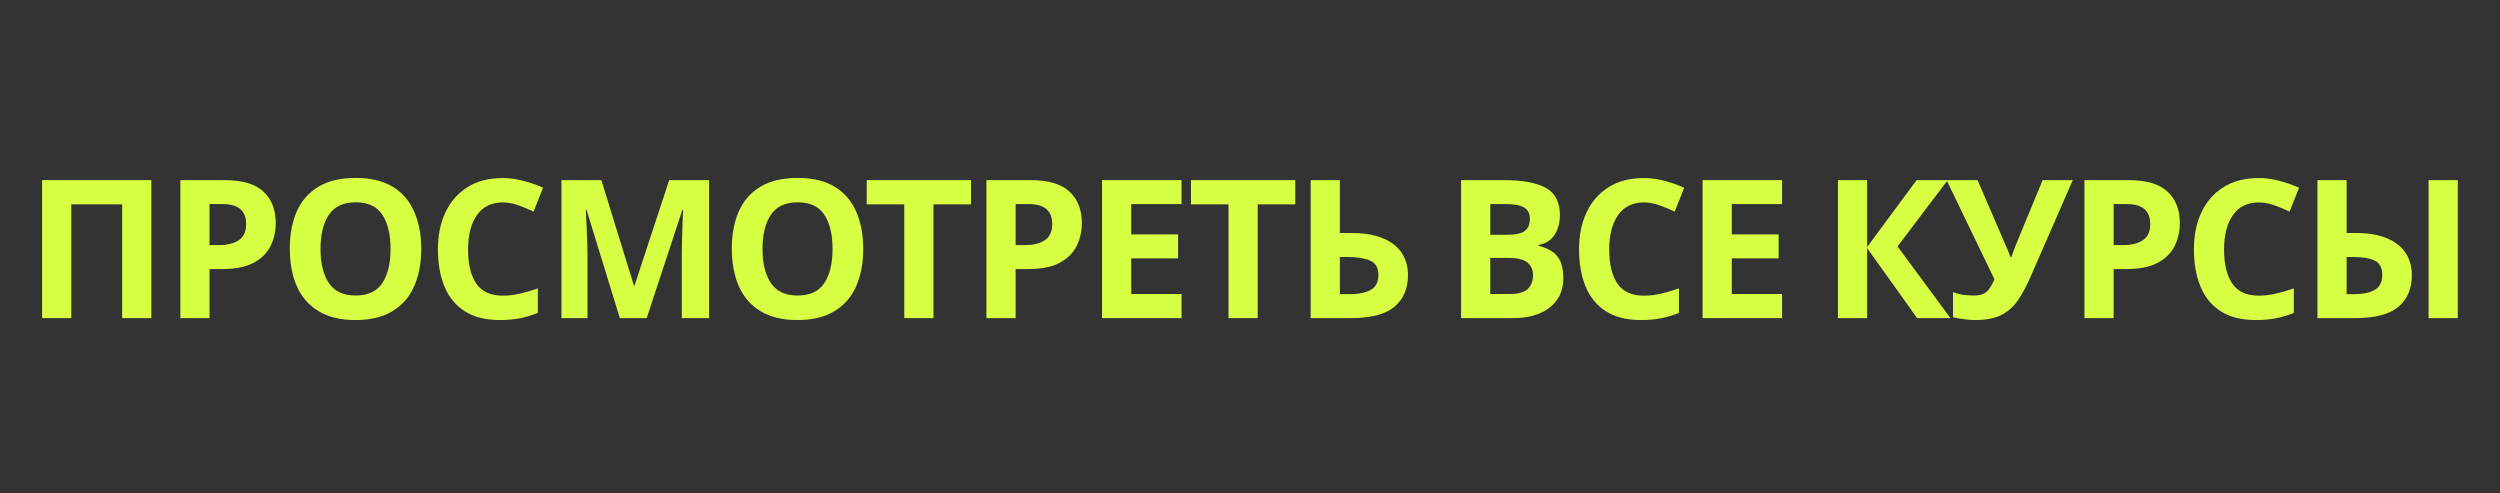 <?xml version="1.0" encoding="UTF-8"?> <svg xmlns="http://www.w3.org/2000/svg" xmlns:xlink="http://www.w3.org/1999/xlink" width="380" zoomAndPan="magnify" viewBox="0 0 285 56.25" height="75" preserveAspectRatio="xMidYMid meet" version="1.0"><rect x="0" y="0" width="285" height="56.25" fill="#333333" stroke="none"/><defs><g></g></defs><g fill="#d6fe43" fill-opacity="1"><g transform="translate(2.816, 36.266)"><g><path d="M 1.984 0 L 1.984 -15.734 L 14.438 -15.734 L 14.438 0 L 11.109 0 L 11.109 -12.969 L 5.312 -12.969 L 5.312 0 Z M 1.984 0 "></path></g></g></g><g fill="#d6fe43" fill-opacity="1"><g transform="translate(18.576, 36.266)"><g><path d="M 7.016 -15.734 C 9.035 -15.734 10.516 -15.297 11.453 -14.422 C 12.391 -13.555 12.859 -12.359 12.859 -10.828 C 12.859 -9.898 12.664 -9.039 12.281 -8.25 C 11.895 -7.457 11.258 -6.816 10.375 -6.328 C 9.488 -5.836 8.281 -5.594 6.75 -5.594 L 5.312 -5.594 L 5.312 0 L 1.984 0 L 1.984 -15.734 Z M 6.828 -13 L 5.312 -13 L 5.312 -8.328 L 6.422 -8.328 C 7.359 -8.328 8.102 -8.516 8.656 -8.891 C 9.207 -9.266 9.484 -9.875 9.484 -10.719 C 9.484 -12.238 8.598 -13 6.828 -13 Z M 6.828 -13 "></path></g></g></g><g fill="#d6fe43" fill-opacity="1"><g transform="translate(31.757, 36.266)"><g><path d="M 16.266 -7.891 C 16.266 -6.266 15.992 -4.844 15.453 -3.625 C 14.922 -2.414 14.098 -1.473 12.984 -0.797 C 11.879 -0.117 10.477 0.219 8.781 0.219 C 7.07 0.219 5.66 -0.117 4.547 -0.797 C 3.441 -1.473 2.617 -2.422 2.078 -3.641 C 1.547 -4.859 1.281 -6.285 1.281 -7.922 C 1.281 -9.547 1.547 -10.961 2.078 -12.172 C 2.617 -13.379 3.441 -14.316 4.547 -14.984 C 5.66 -15.648 7.078 -15.984 8.797 -15.984 C 10.504 -15.984 11.906 -15.648 13 -14.984 C 14.102 -14.316 14.922 -13.375 15.453 -12.156 C 15.992 -10.945 16.266 -9.523 16.266 -7.891 Z M 4.781 -7.891 C 4.781 -6.242 5.098 -4.945 5.734 -4 C 6.367 -3.051 7.383 -2.578 8.781 -2.578 C 10.195 -2.578 11.211 -3.051 11.828 -4 C 12.453 -4.945 12.766 -6.242 12.766 -7.891 C 12.766 -9.535 12.453 -10.832 11.828 -11.781 C 11.211 -12.727 10.203 -13.203 8.797 -13.203 C 7.391 -13.203 6.367 -12.727 5.734 -11.781 C 5.098 -10.832 4.781 -9.535 4.781 -7.891 Z M 4.781 -7.891 "></path></g></g></g><g fill="#d6fe43" fill-opacity="1"><g transform="translate(48.641, 36.266)"><g><path d="M 8.672 -13.188 C 7.391 -13.188 6.41 -12.707 5.734 -11.75 C 5.055 -10.789 4.719 -9.484 4.719 -7.828 C 4.719 -6.148 5.031 -4.852 5.656 -3.938 C 6.281 -3.02 7.285 -2.562 8.672 -2.562 C 9.297 -2.562 9.93 -2.633 10.578 -2.781 C 11.223 -2.926 11.922 -3.129 12.672 -3.391 L 12.672 -0.594 C 11.984 -0.312 11.301 -0.109 10.625 0.016 C 9.945 0.148 9.191 0.219 8.359 0.219 C 6.723 0.219 5.383 -0.113 4.344 -0.781 C 3.301 -1.445 2.531 -2.383 2.031 -3.594 C 1.531 -4.812 1.281 -6.227 1.281 -7.844 C 1.281 -9.438 1.566 -10.844 2.141 -12.062 C 2.711 -13.281 3.547 -14.234 4.641 -14.922 C 5.734 -15.617 7.078 -15.969 8.672 -15.969 C 9.441 -15.969 10.219 -15.863 11 -15.656 C 11.789 -15.457 12.547 -15.191 13.266 -14.859 L 12.188 -12.141 C 11.602 -12.422 11.016 -12.664 10.422 -12.875 C 9.828 -13.082 9.242 -13.188 8.672 -13.188 Z M 8.672 -13.188 "></path></g></g></g><g fill="#d6fe43" fill-opacity="1"><g transform="translate(62.021, 36.266)"><g><path d="M 8.641 0 L 4.844 -12.344 L 4.766 -12.344 C 4.773 -12.051 4.797 -11.609 4.828 -11.016 C 4.859 -10.43 4.883 -9.801 4.906 -9.125 C 4.938 -8.445 4.953 -7.844 4.953 -7.312 L 4.953 0 L 1.984 0 L 1.984 -15.734 L 6.531 -15.734 L 10.25 -3.703 L 10.312 -3.703 L 14.266 -15.734 L 18.812 -15.734 L 18.812 0 L 15.703 0 L 15.703 -7.453 C 15.703 -7.953 15.711 -8.523 15.734 -9.172 C 15.754 -9.816 15.773 -10.43 15.797 -11.016 C 15.816 -11.598 15.836 -12.035 15.859 -12.328 L 15.766 -12.328 L 11.703 0 Z M 8.641 0 "></path></g></g></g><g fill="#d6fe43" fill-opacity="1"><g transform="translate(82.145, 36.266)"><g><path d="M 16.266 -7.891 C 16.266 -6.266 15.992 -4.844 15.453 -3.625 C 14.922 -2.414 14.098 -1.473 12.984 -0.797 C 11.879 -0.117 10.477 0.219 8.781 0.219 C 7.07 0.219 5.66 -0.117 4.547 -0.797 C 3.441 -1.473 2.617 -2.422 2.078 -3.641 C 1.547 -4.859 1.281 -6.285 1.281 -7.922 C 1.281 -9.547 1.547 -10.961 2.078 -12.172 C 2.617 -13.379 3.441 -14.316 4.547 -14.984 C 5.66 -15.648 7.078 -15.984 8.797 -15.984 C 10.504 -15.984 11.906 -15.648 13 -14.984 C 14.102 -14.316 14.922 -13.375 15.453 -12.156 C 15.992 -10.945 16.266 -9.523 16.266 -7.891 Z M 4.781 -7.891 C 4.781 -6.242 5.098 -4.945 5.734 -4 C 6.367 -3.051 7.383 -2.578 8.781 -2.578 C 10.195 -2.578 11.211 -3.051 11.828 -4 C 12.453 -4.945 12.766 -6.242 12.766 -7.891 C 12.766 -9.535 12.453 -10.832 11.828 -11.781 C 11.211 -12.727 10.203 -13.203 8.797 -13.203 C 7.391 -13.203 6.367 -12.727 5.734 -11.781 C 5.098 -10.832 4.781 -9.535 4.781 -7.891 Z M 4.781 -7.891 "></path></g></g></g><g fill="#d6fe43" fill-opacity="1"><g transform="translate(98.367, 36.266)"><g><path d="M 8.047 0 L 4.719 0 L 4.719 -12.969 L 0.438 -12.969 L 0.438 -15.734 L 12.328 -15.734 L 12.328 -12.969 L 8.047 -12.969 Z M 8.047 0 "></path></g></g></g><g fill="#d6fe43" fill-opacity="1"><g transform="translate(110.468, 36.266)"><g><path d="M 7.016 -15.734 C 9.035 -15.734 10.516 -15.297 11.453 -14.422 C 12.391 -13.555 12.859 -12.359 12.859 -10.828 C 12.859 -9.898 12.664 -9.039 12.281 -8.25 C 11.895 -7.457 11.258 -6.816 10.375 -6.328 C 9.488 -5.836 8.281 -5.594 6.75 -5.594 L 5.312 -5.594 L 5.312 0 L 1.984 0 L 1.984 -15.734 Z M 6.828 -13 L 5.312 -13 L 5.312 -8.328 L 6.422 -8.328 C 7.359 -8.328 8.102 -8.516 8.656 -8.891 C 9.207 -9.266 9.484 -9.875 9.484 -10.719 C 9.484 -12.238 8.598 -13 6.828 -13 Z M 6.828 -13 "></path></g></g></g><g fill="#d6fe43" fill-opacity="1"><g transform="translate(123.649, 36.266)"><g><path d="M 11.047 0 L 1.984 0 L 1.984 -15.734 L 11.047 -15.734 L 11.047 -13 L 5.312 -13 L 5.312 -9.547 L 10.656 -9.547 L 10.656 -6.812 L 5.312 -6.812 L 5.312 -2.75 L 11.047 -2.75 Z M 11.047 0 "></path></g></g></g><g fill="#d6fe43" fill-opacity="1"><g transform="translate(135.331, 36.266)"><g><path d="M 8.047 0 L 4.719 0 L 4.719 -12.969 L 0.438 -12.969 L 0.438 -15.734 L 12.328 -15.734 L 12.328 -12.969 L 8.047 -12.969 Z M 8.047 0 "></path></g></g></g><g fill="#d6fe43" fill-opacity="1"><g transform="translate(147.432, 36.266)"><g><path d="M 1.984 0 L 1.984 -15.734 L 5.312 -15.734 L 5.312 -9.703 L 6.641 -9.703 C 8.117 -9.703 9.332 -9.492 10.281 -9.078 C 11.227 -8.672 11.93 -8.109 12.391 -7.391 C 12.848 -6.672 13.078 -5.848 13.078 -4.922 C 13.078 -3.359 12.555 -2.145 11.516 -1.281 C 10.484 -0.426 8.832 0 6.562 0 Z M 5.312 -2.734 L 6.438 -2.734 C 7.445 -2.734 8.242 -2.895 8.828 -3.219 C 9.41 -3.539 9.703 -4.109 9.703 -4.922 C 9.703 -5.754 9.383 -6.301 8.75 -6.562 C 8.113 -6.832 7.254 -6.969 6.172 -6.969 L 5.312 -6.969 Z M 5.312 -2.734 "></path></g></g></g><g fill="#d6fe43" fill-opacity="1"><g transform="translate(160.833, 36.266)"><g></g></g></g><g fill="#d6fe43" fill-opacity="1"><g transform="translate(164.58, 36.266)"><g><path d="M 1.984 -15.734 L 6.875 -15.734 C 8.969 -15.734 10.551 -15.441 11.625 -14.859 C 12.707 -14.273 13.25 -13.238 13.25 -11.75 C 13.25 -10.852 13.039 -10.094 12.625 -9.469 C 12.207 -8.852 11.609 -8.484 10.828 -8.359 L 10.828 -8.25 C 11.336 -8.125 11.805 -7.93 12.234 -7.672 C 12.672 -7.422 13.016 -7.047 13.266 -6.547 C 13.516 -6.047 13.641 -5.383 13.641 -4.562 C 13.641 -3.133 13.117 -2.016 12.078 -1.203 C 11.047 -0.398 9.645 0 7.875 0 L 1.984 0 Z M 5.312 -9.5 L 7.25 -9.5 C 8.219 -9.5 8.891 -9.648 9.266 -9.953 C 9.641 -10.254 9.828 -10.707 9.828 -11.312 C 9.828 -11.914 9.609 -12.348 9.172 -12.609 C 8.734 -12.867 8.035 -13 7.078 -13 L 5.312 -13 Z M 5.312 -6.859 L 5.312 -2.75 L 7.5 -2.75 C 8.5 -2.75 9.195 -2.941 9.594 -3.328 C 9.988 -3.723 10.188 -4.242 10.188 -4.891 C 10.188 -5.484 9.984 -5.957 9.578 -6.312 C 9.172 -6.676 8.441 -6.859 7.391 -6.859 Z M 5.312 -6.859 "></path></g></g></g><g fill="#d6fe43" fill-opacity="1"><g transform="translate(178.731, 36.266)"><g><path d="M 8.672 -13.188 C 7.391 -13.188 6.41 -12.707 5.734 -11.75 C 5.055 -10.789 4.719 -9.484 4.719 -7.828 C 4.719 -6.148 5.031 -4.852 5.656 -3.938 C 6.281 -3.02 7.285 -2.562 8.672 -2.562 C 9.297 -2.562 9.93 -2.633 10.578 -2.781 C 11.223 -2.926 11.922 -3.129 12.672 -3.391 L 12.672 -0.594 C 11.984 -0.312 11.301 -0.109 10.625 0.016 C 9.945 0.148 9.191 0.219 8.359 0.219 C 6.723 0.219 5.383 -0.113 4.344 -0.781 C 3.301 -1.445 2.531 -2.383 2.031 -3.594 C 1.531 -4.812 1.281 -6.227 1.281 -7.844 C 1.281 -9.438 1.566 -10.844 2.141 -12.062 C 2.711 -13.281 3.547 -14.234 4.641 -14.922 C 5.734 -15.617 7.078 -15.969 8.672 -15.969 C 9.441 -15.969 10.219 -15.863 11 -15.656 C 11.789 -15.457 12.547 -15.191 13.266 -14.859 L 12.188 -12.141 C 11.602 -12.422 11.016 -12.664 10.422 -12.875 C 9.828 -13.082 9.242 -13.188 8.672 -13.188 Z M 8.672 -13.188 "></path></g></g></g><g fill="#d6fe43" fill-opacity="1"><g transform="translate(192.111, 36.266)"><g><path d="M 11.047 0 L 1.984 0 L 1.984 -15.734 L 11.047 -15.734 L 11.047 -13 L 5.312 -13 L 5.312 -9.547 L 10.656 -9.547 L 10.656 -6.812 L 5.312 -6.812 L 5.312 -2.75 L 11.047 -2.75 Z M 11.047 0 "></path></g></g></g><g fill="#d6fe43" fill-opacity="1"><g transform="translate(203.793, 36.266)"><g></g></g></g><g fill="#d6fe43" fill-opacity="1"><g transform="translate(207.54, 36.266)"><g><path d="M 14.812 0 L 11.016 0 L 5.312 -7.984 L 5.312 0 L 1.984 0 L 1.984 -15.734 L 5.312 -15.734 L 5.312 -8.109 L 10.953 -15.734 L 14.5 -15.734 L 8.781 -8.172 Z M 14.812 0 "></path></g></g></g><g fill="#d6fe43" fill-opacity="1"><g transform="translate(221.69, 36.266)"><g><path d="M 14.609 -15.734 L 9.75 -4.609 C 9.301 -3.598 8.828 -2.727 8.328 -2 C 7.828 -1.281 7.195 -0.727 6.438 -0.344 C 5.688 0.031 4.695 0.219 3.469 0.219 C 3.082 0.219 2.66 0.188 2.203 0.125 C 1.742 0.07 1.328 -0.004 0.953 -0.109 L 0.953 -2.969 C 1.305 -2.82 1.691 -2.719 2.109 -2.656 C 2.523 -2.602 2.926 -2.578 3.312 -2.578 C 4.039 -2.578 4.566 -2.754 4.891 -3.109 C 5.211 -3.473 5.473 -3.914 5.672 -4.438 L 0.219 -15.734 L 3.75 -15.734 L 6.688 -8.922 C 6.781 -8.703 6.914 -8.391 7.094 -7.984 C 7.27 -7.586 7.406 -7.25 7.5 -6.969 L 7.609 -6.969 C 7.691 -7.227 7.816 -7.57 7.984 -8 C 8.16 -8.426 8.312 -8.801 8.438 -9.125 L 11.172 -15.734 Z M 14.609 -15.734 "></path></g></g></g><g fill="#d6fe43" fill-opacity="1"><g transform="translate(235.643, 36.266)"><g><path d="M 7.016 -15.734 C 9.035 -15.734 10.516 -15.297 11.453 -14.422 C 12.391 -13.555 12.859 -12.359 12.859 -10.828 C 12.859 -9.898 12.664 -9.039 12.281 -8.25 C 11.895 -7.457 11.258 -6.816 10.375 -6.328 C 9.488 -5.836 8.281 -5.594 6.75 -5.594 L 5.312 -5.594 L 5.312 0 L 1.984 0 L 1.984 -15.734 Z M 6.828 -13 L 5.312 -13 L 5.312 -8.328 L 6.422 -8.328 C 7.359 -8.328 8.102 -8.516 8.656 -8.891 C 9.207 -9.266 9.484 -9.875 9.484 -10.719 C 9.484 -12.238 8.598 -13 6.828 -13 Z M 6.828 -13 "></path></g></g></g><g fill="#d6fe43" fill-opacity="1"><g transform="translate(248.824, 36.266)"><g><path d="M 8.672 -13.188 C 7.391 -13.188 6.41 -12.707 5.734 -11.75 C 5.055 -10.789 4.719 -9.484 4.719 -7.828 C 4.719 -6.148 5.031 -4.852 5.656 -3.938 C 6.281 -3.02 7.285 -2.562 8.672 -2.562 C 9.297 -2.562 9.93 -2.633 10.578 -2.781 C 11.223 -2.926 11.922 -3.129 12.672 -3.391 L 12.672 -0.594 C 11.984 -0.312 11.301 -0.109 10.625 0.016 C 9.945 0.148 9.191 0.219 8.359 0.219 C 6.723 0.219 5.383 -0.113 4.344 -0.781 C 3.301 -1.445 2.531 -2.383 2.031 -3.594 C 1.531 -4.812 1.281 -6.227 1.281 -7.844 C 1.281 -9.438 1.566 -10.844 2.141 -12.062 C 2.711 -13.281 3.547 -14.234 4.641 -14.922 C 5.734 -15.617 7.078 -15.969 8.672 -15.969 C 9.441 -15.969 10.219 -15.863 11 -15.656 C 11.789 -15.457 12.547 -15.191 13.266 -14.859 L 12.188 -12.141 C 11.602 -12.422 11.016 -12.664 10.422 -12.875 C 9.828 -13.082 9.242 -13.188 8.672 -13.188 Z M 8.672 -13.188 "></path></g></g></g><g fill="#d6fe43" fill-opacity="1"><g transform="translate(262.203, 36.266)"><g><path d="M 1.984 0 L 1.984 -15.734 L 5.312 -15.734 L 5.312 -9.703 L 6.391 -9.703 C 7.848 -9.703 9.039 -9.492 9.969 -9.078 C 10.906 -8.672 11.602 -8.109 12.062 -7.391 C 12.52 -6.672 12.75 -5.848 12.75 -4.922 C 12.75 -3.359 12.234 -2.145 11.203 -1.281 C 10.172 -0.426 8.531 0 6.281 0 Z M 14.656 0 L 14.656 -15.734 L 17.984 -15.734 L 17.984 0 Z M 5.312 -2.734 L 6.188 -2.734 C 7.176 -2.734 7.953 -2.895 8.516 -3.219 C 9.086 -3.539 9.375 -4.109 9.375 -4.922 C 9.375 -5.754 9.082 -6.301 8.5 -6.562 C 7.914 -6.832 7.098 -6.969 6.047 -6.969 L 5.312 -6.969 Z M 5.312 -2.734 "></path></g></g></g></svg> 
